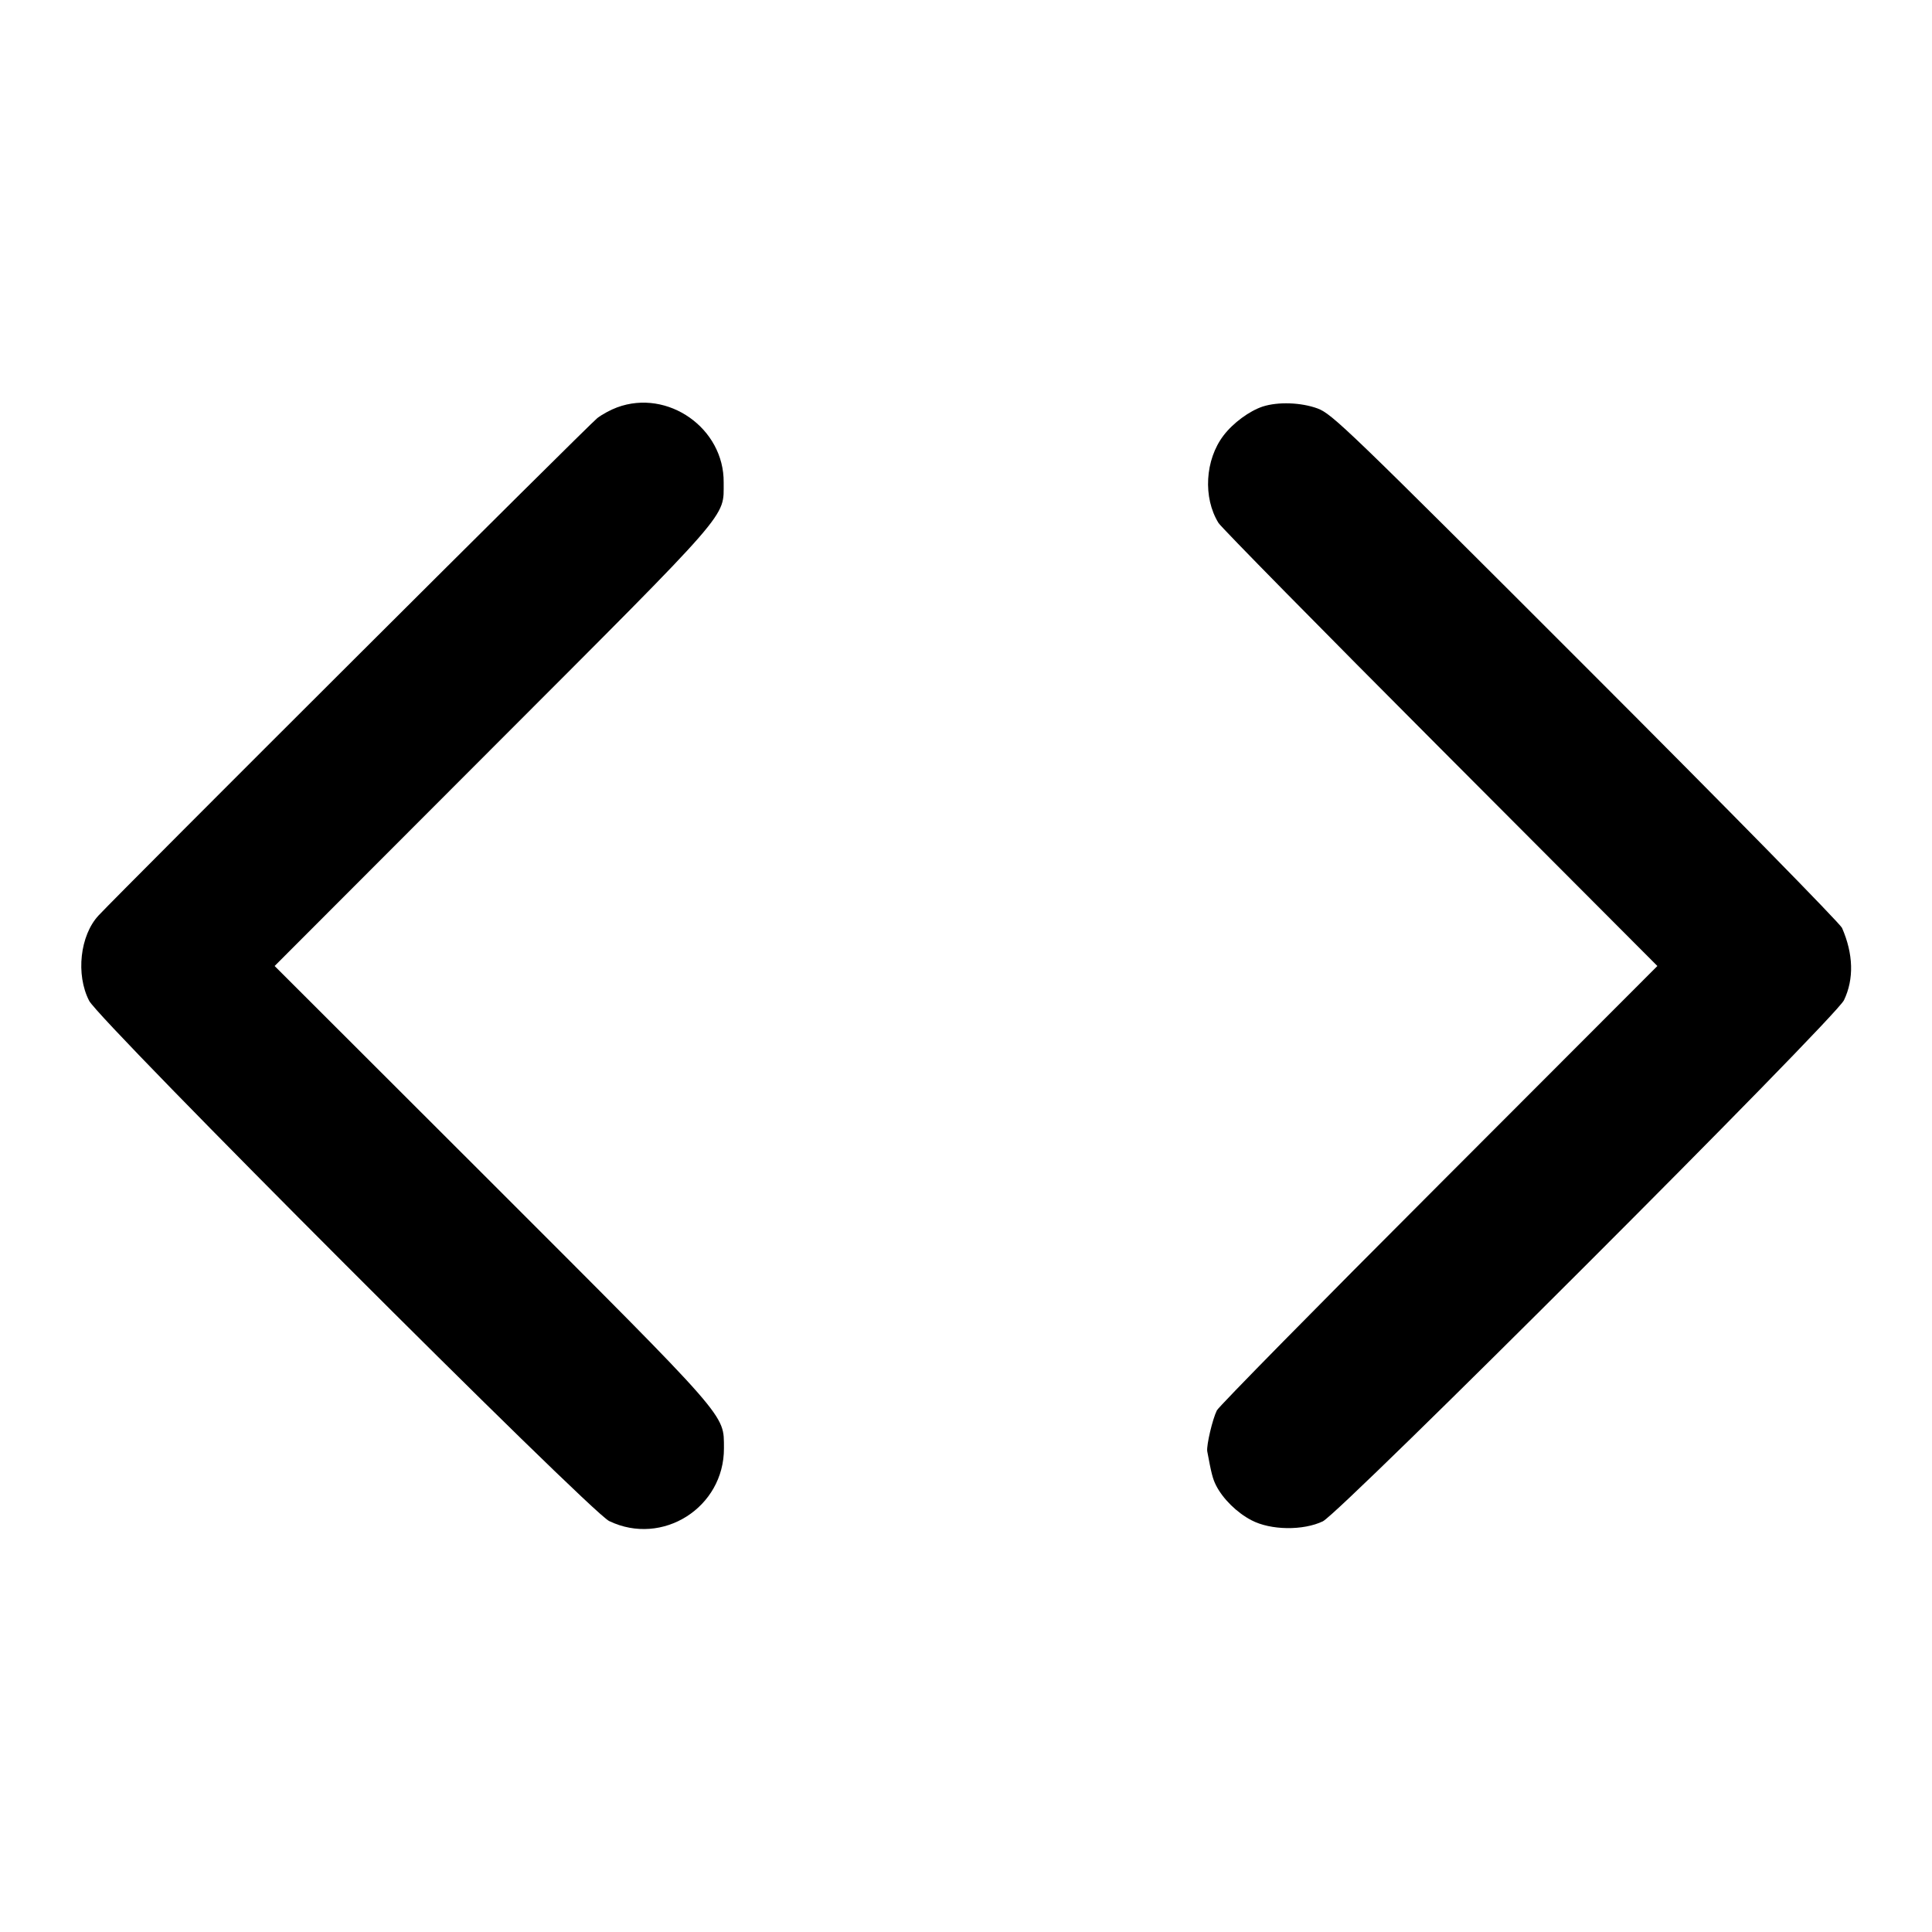 <?xml version="1.0" standalone="no"?>
<!DOCTYPE svg PUBLIC "-//W3C//DTD SVG 20010904//EN"
 "http://www.w3.org/TR/2001/REC-SVG-20010904/DTD/svg10.dtd">
<svg version="1.0" xmlns="http://www.w3.org/2000/svg"
 width="700pt" height="700pt" viewBox="0 0 700 700"
 preserveAspectRatio="xMidYMid meet">
<g transform="translate(0,700) scale(0.1,-0.1)"
fill="#000000" stroke="none">
<path d="M2236 5524 c-22 -8 -54 -25 -72 -39 -28 -21 -1719 -1708 -1807 -1802
-67 -72 -83 -214 -34 -309 37 -73 1814 -1851 1884 -1885 193 -93 417 49 416
264 -1 125 26 94 -843 963 l-785 784 792 793 c874 875 834 829 835 959 2 196
-202 340 -386 272z"/>
<path d="M4575 5527 c-48 -16 -107 -59 -142 -105 -67 -88 -75 -225 -18 -317
10 -16 372 -384 804 -817 l786 -788 -791 -792 c-436 -436 -798 -804 -805 -818
-16 -32 -38 -126 -35 -148 15 -81 20 -100 32 -124 25 -49 76 -99 128 -126 70
-37 188 -38 259 -4 67 34 1855 1821 1888 1888 37 77 34 168 -7 262 -9 18 -403
420 -929 946 -862 862 -918 916 -971 936 -60 22 -143 25 -199 7z"/>
</g>
</svg>

